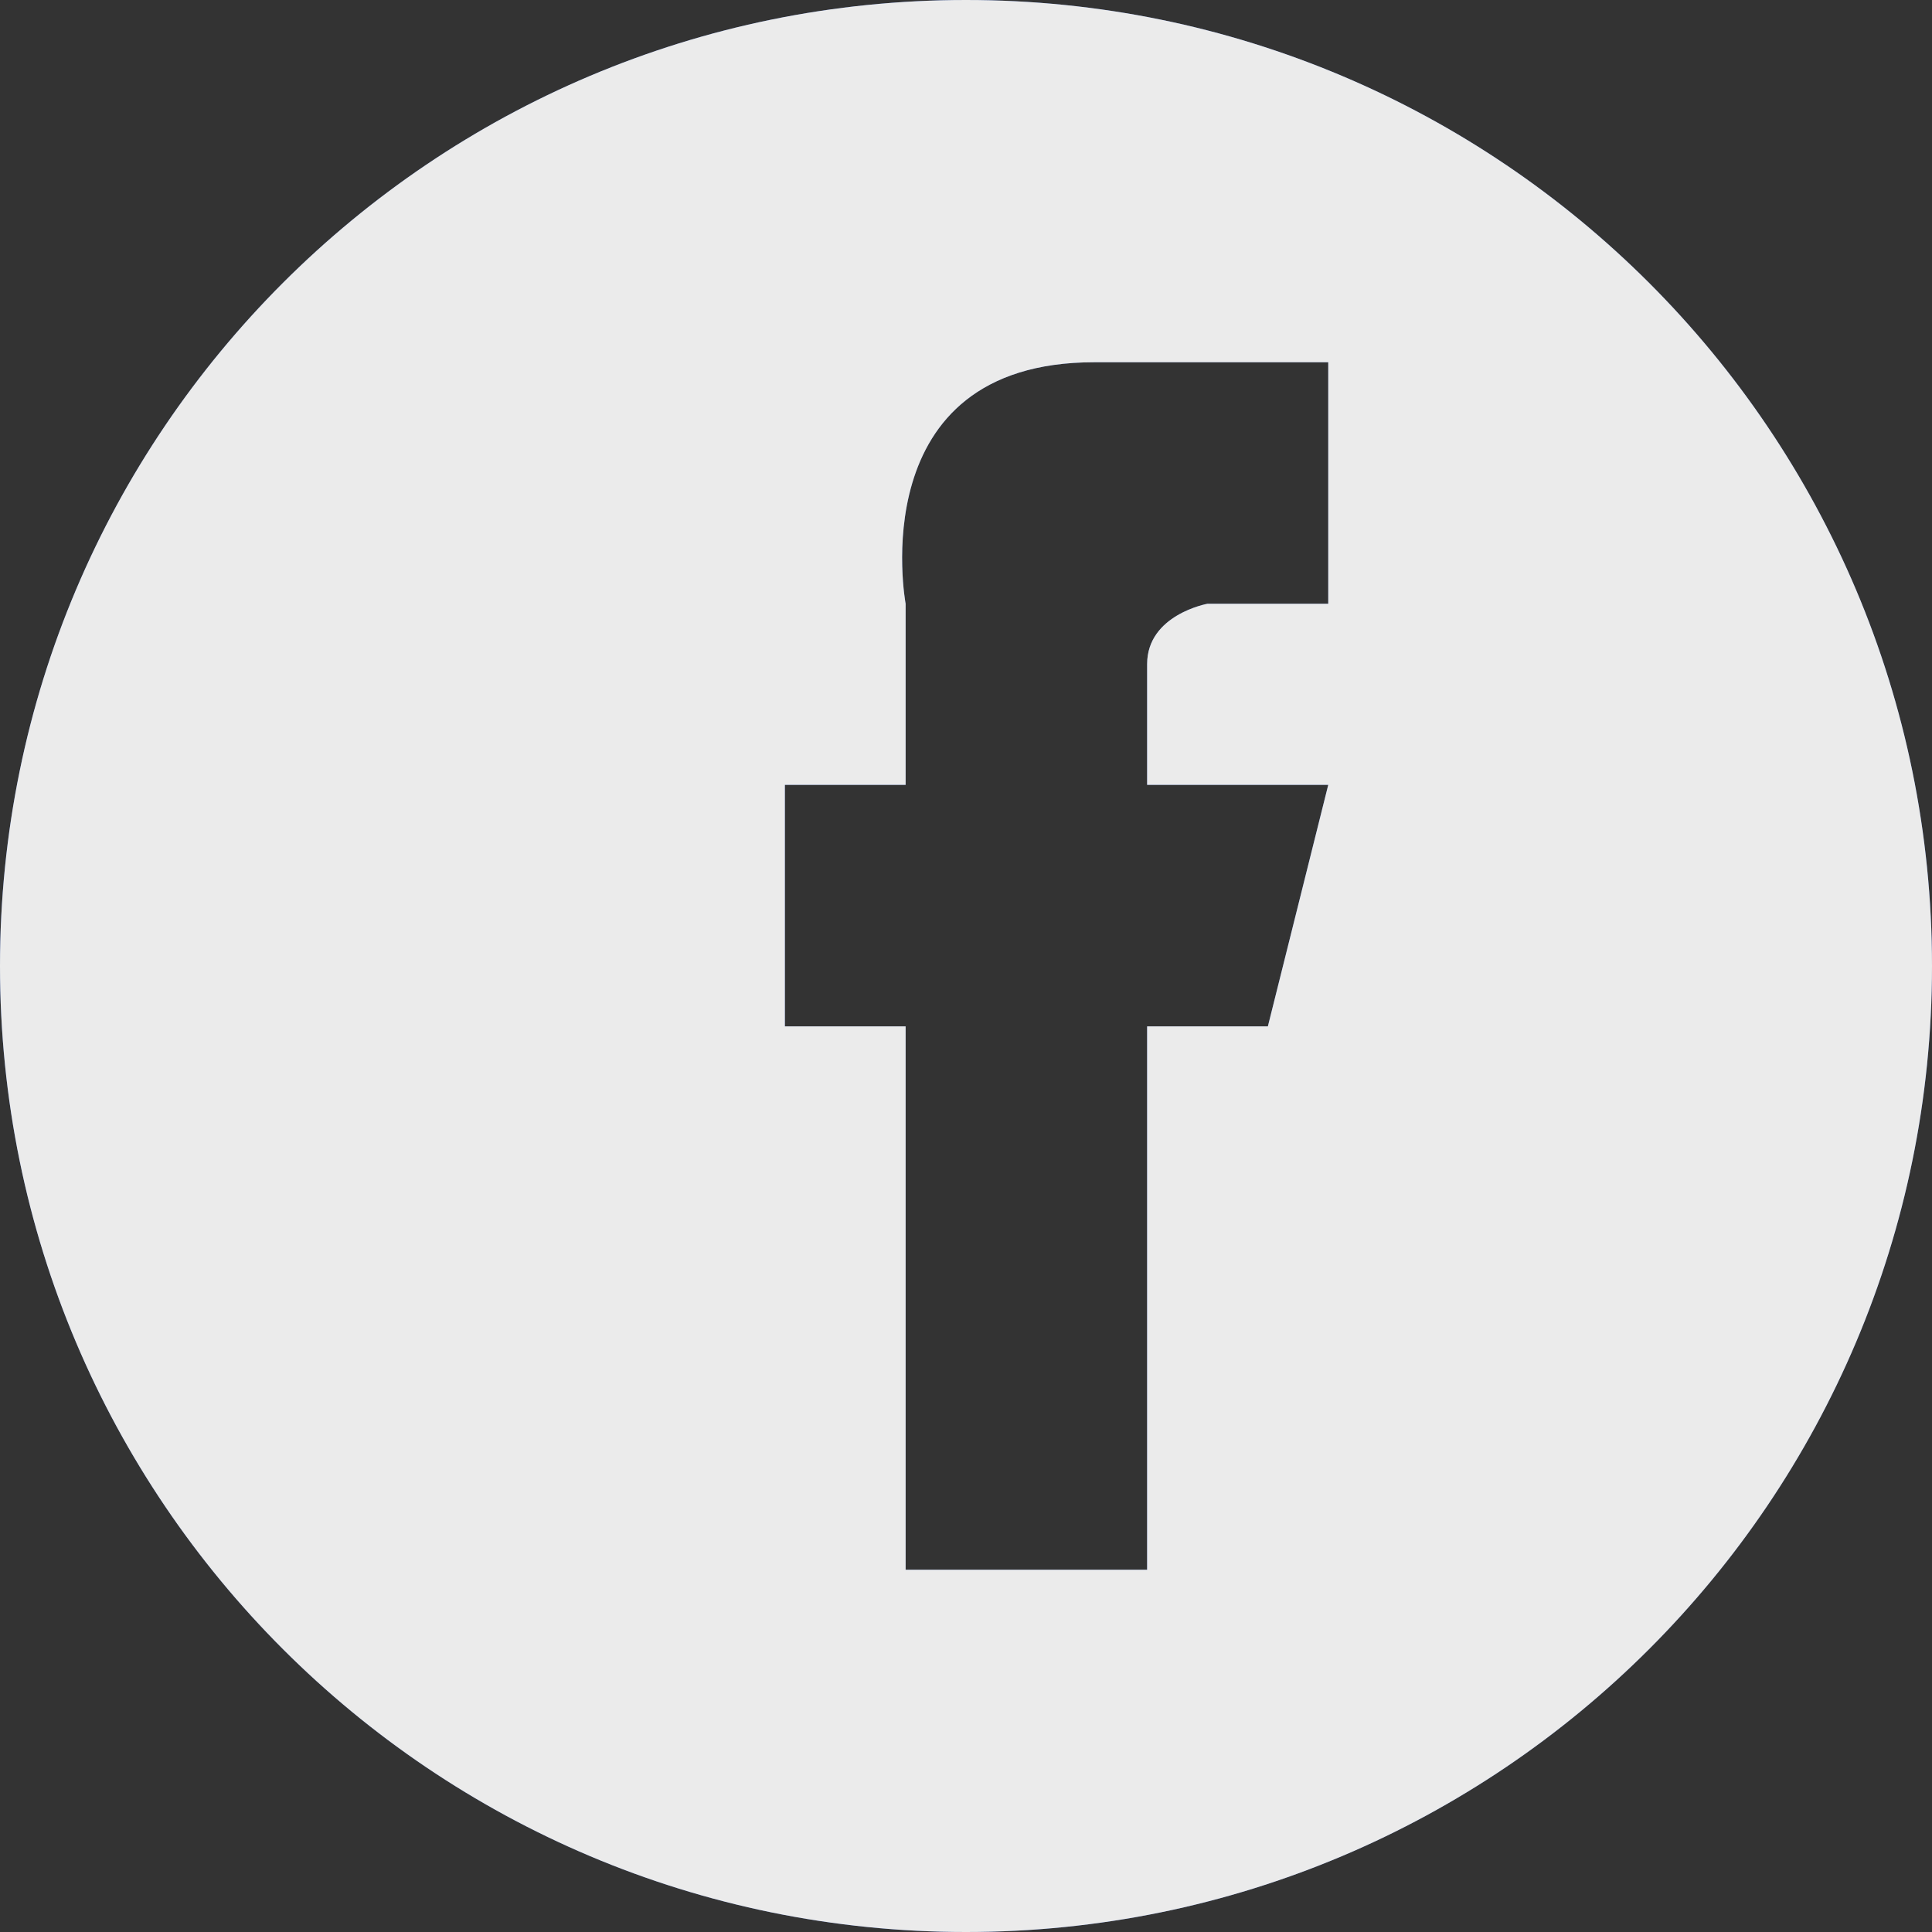 <svg id="SvgjsSvg1016" xmlns="http://www.w3.org/2000/svg" version="1.1" xmlns:xlink="http://www.w3.org/1999/xlink" xmlns:svgjs="http://svgjs.com/svgjs" width="32" height="32" viewBox="0 0 32 32"><rect x="0" y="0" width="32" height="32" fill="#333333" stroke="none"/><title>facebook</title><desc>Created with Avocode.</desc><defs id="SvgjsDefs1017"></defs><path id="SvgjsPath1018" d="M440 4337C448.837 4337 456 4344.16 456 4353C456 4361.84 448.837 4369 440 4369C431.164 4369 424 4361.84 424 4353C424 4344.16 431.164 4337 440 4337ZM442.126 4343C438.252 4343 439 4347 439 4347V4350H437V4354H439V4363H443V4354H445L446 4350H443C443 4350 443 4348.82 443 4348C443 4347.18 444 4347 444 4347H446V4343C446 4343 446 4343 442.126 4343Z " fill="#4463b1" fill-opacity="1" transform="matrix(1,0,0,1,-424,-4337)"></path><path id="SvgjsPath1019" d="M440 4337C448.837 4337 456 4344.16 456 4353C456 4361.84 448.837 4369 440 4369C431.164 4369 424 4361.84 424 4353C424 4344.16 431.164 4337 440 4337ZM442.126 4343C438.252 4343 439 4347 439 4347V4350H437V4354H439V4363H443V4354H445L446 4350H443C443 4350 443 4348.82 443 4348C443 4347.18 444 4347 444 4347H446V4343C446 4343 446 4343 442.126 4343Z " fill="#ebebeb" fill-opacity="1" transform="matrix(1,0,0,1,-424,-4337)"></path></svg>